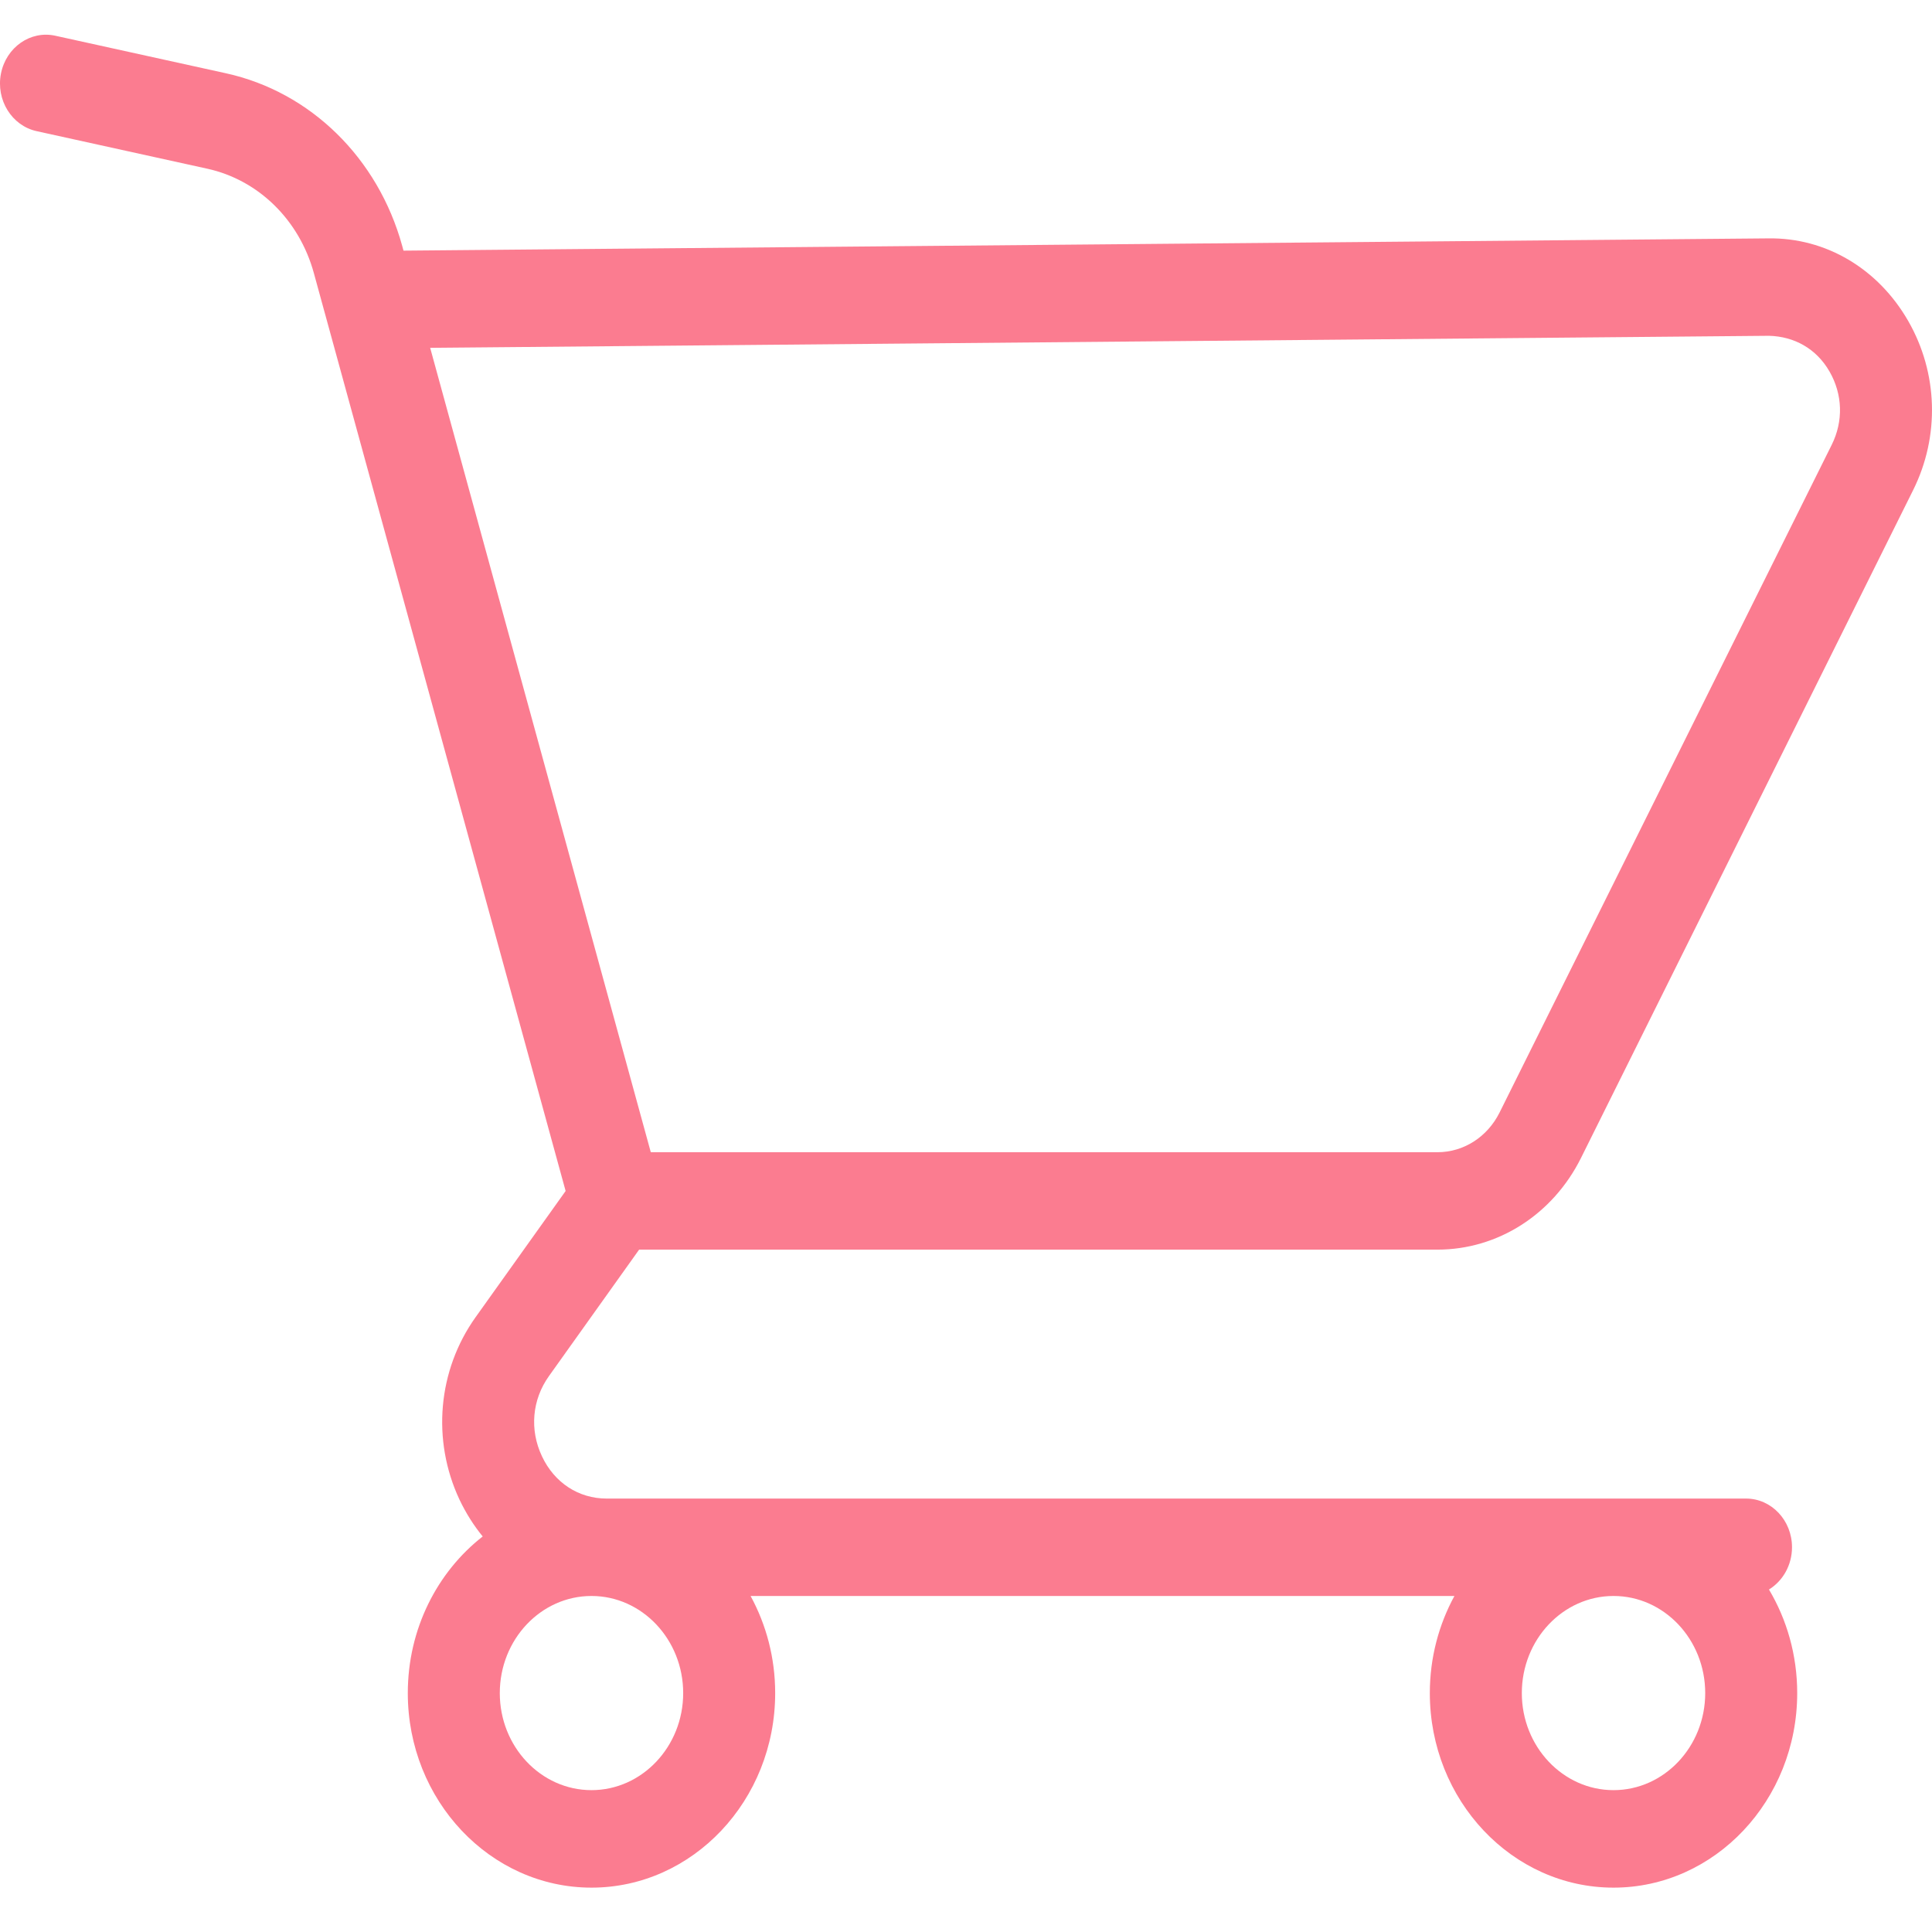 <?xml version="1.0"?>
<svg xmlns="http://www.w3.org/2000/svg" width="26" height="26" viewBox="0 0 26 26" fill="none">
  <path d="M8.601 16.817H19.345C20.157 16.817 20.898 16.344 21.277 15.582L25.745 6.598C26.107 5.872 26.082 5.019 25.679 4.318C25.275 3.616 24.572 3.196 23.795 3.208L5.43 3.373L5.413 3.31C5.088 2.127 4.179 1.236 3.04 0.986L0.745 0.481C0.41 0.407 0.083 0.636 0.013 0.99C-0.057 1.345 0.159 1.692 0.493 1.765L2.788 2.27C3.478 2.421 4.028 2.96 4.224 3.676L4.367 4.198C4.37 4.21 4.373 4.222 4.377 4.234L7.612 16.028L6.399 17.728C5.891 18.442 5.808 19.382 6.184 20.182C6.27 20.363 6.375 20.529 6.496 20.677C5.885 21.154 5.488 21.921 5.488 22.785C5.488 24.228 6.597 25.403 7.96 25.403C9.323 25.403 10.432 24.228 10.432 22.785C10.432 22.309 10.311 21.863 10.101 21.478H19.573C19.363 21.863 19.242 22.309 19.242 22.785C19.242 24.228 20.351 25.403 21.714 25.403C23.077 25.403 24.186 24.228 24.186 22.785C24.186 22.273 24.046 21.794 23.806 21.391C23.991 21.277 24.116 21.065 24.116 20.822C24.116 20.46 23.839 20.167 23.497 20.167H8.164C7.786 20.167 7.46 19.954 7.293 19.597C7.125 19.241 7.16 18.837 7.388 18.518L8.601 16.817ZM5.789 4.681L23.806 4.519C24.147 4.528 24.444 4.692 24.621 5C24.798 5.308 24.809 5.668 24.65 5.987L20.181 14.971C20.017 15.301 19.697 15.506 19.345 15.506H8.758L5.789 4.681ZM21.714 21.478C22.395 21.478 22.948 22.064 22.948 22.785C22.948 23.505 22.395 24.091 21.714 24.091C21.034 24.091 20.48 23.505 20.48 22.785C20.48 22.064 21.034 21.478 21.714 21.478ZM7.96 21.478C8.64 21.478 9.194 22.064 9.194 22.785C9.194 23.505 8.64 24.091 7.96 24.091C7.279 24.091 6.726 23.505 6.726 22.785C6.726 22.064 7.279 21.478 7.96 21.478Z" fill="#FB7C90"/>
</svg>
